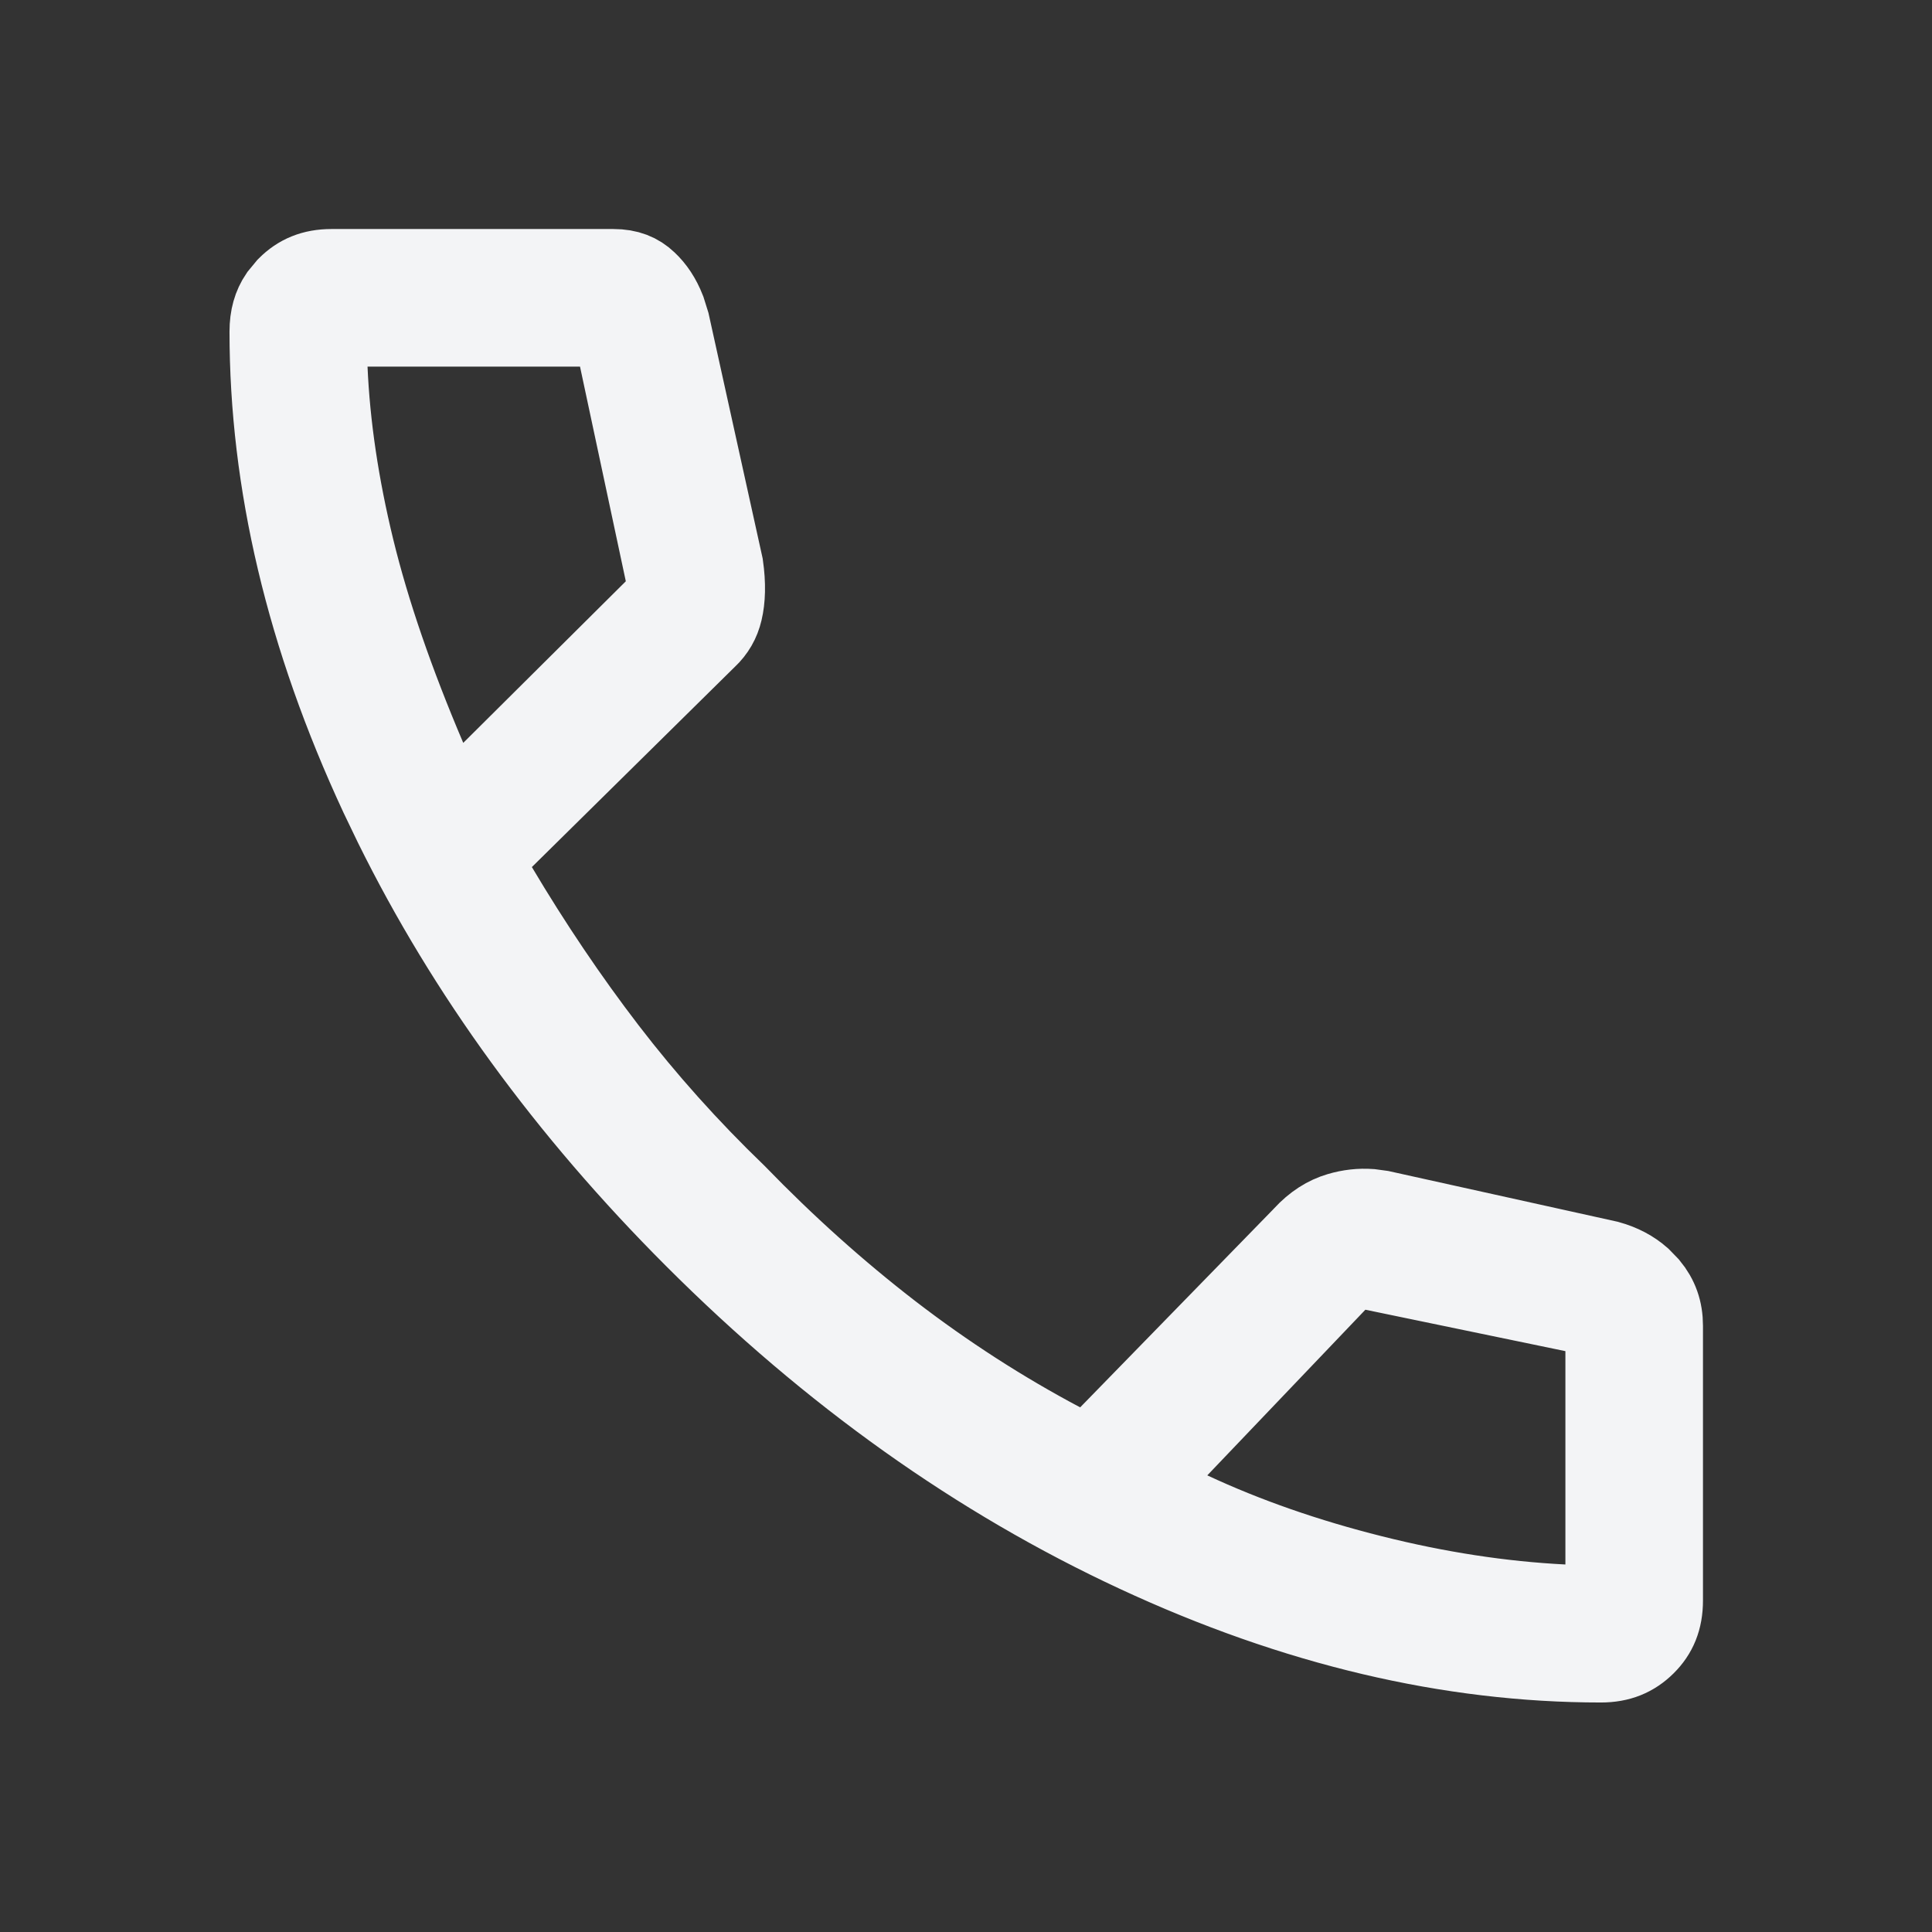 <svg width="24" height="24" viewBox="0 0 24 24" fill="none" xmlns="http://www.w3.org/2000/svg">
<rect x="0" y="0" width="24" height="24" fill="#333333" stroke="none"/>
<path d="M4.119 3.345H7.619C7.803 3.345 7.931 3.399 8.035 3.498C8.129 3.586 8.207 3.701 8.266 3.852L8.317 4.015L8.982 7.028C9.015 7.26 9.008 7.445 8.973 7.592C8.942 7.723 8.88 7.831 8.78 7.926L8.773 7.932L6.256 10.415L5.977 10.69L6.177 11.026C6.603 11.743 7.057 12.416 7.537 13.042C8.02 13.671 8.556 14.27 9.145 14.837C9.758 15.47 10.399 16.045 11.068 16.561C11.743 17.08 12.449 17.535 13.185 17.925L13.516 18.1L13.776 17.832L16.182 15.364L16.191 15.354C16.331 15.202 16.478 15.111 16.634 15.065C16.765 15.026 16.895 15.012 17.025 15.021L17.157 15.039L19.977 15.663C20.143 15.709 20.275 15.781 20.382 15.875L20.481 15.977C20.598 16.119 20.655 16.276 20.655 16.471V19.881C20.655 20.118 20.581 20.29 20.438 20.432C20.291 20.577 20.118 20.649 19.887 20.649C18.012 20.649 16.091 20.199 14.122 19.284C12.154 18.37 10.323 17.069 8.63 15.376C7.043 13.789 5.8 12.08 4.896 10.249L4.719 9.881C3.802 7.909 3.351 5.99 3.351 4.119C3.351 3.941 3.392 3.799 3.474 3.678L3.569 3.563C3.713 3.419 3.885 3.345 4.119 3.345ZM4.066 4.575C4.097 5.288 4.209 6.037 4.399 6.818C4.591 7.606 4.891 8.476 5.295 9.425L5.584 10.104L6.107 9.583L8.127 7.575L8.32 7.383L8.263 7.116L7.694 4.449L7.609 4.054H4.044L4.066 4.575ZM19.946 16.377L19.548 16.295L17.062 15.78L16.791 15.725L16.599 15.925L14.636 17.982L14.154 18.486L14.787 18.781C15.482 19.105 16.235 19.366 17.045 19.569C17.856 19.773 18.648 19.895 19.421 19.934L19.946 19.96V16.377Z" fill="#F3F4F6" stroke="#F3F4F6"/>
</svg>

